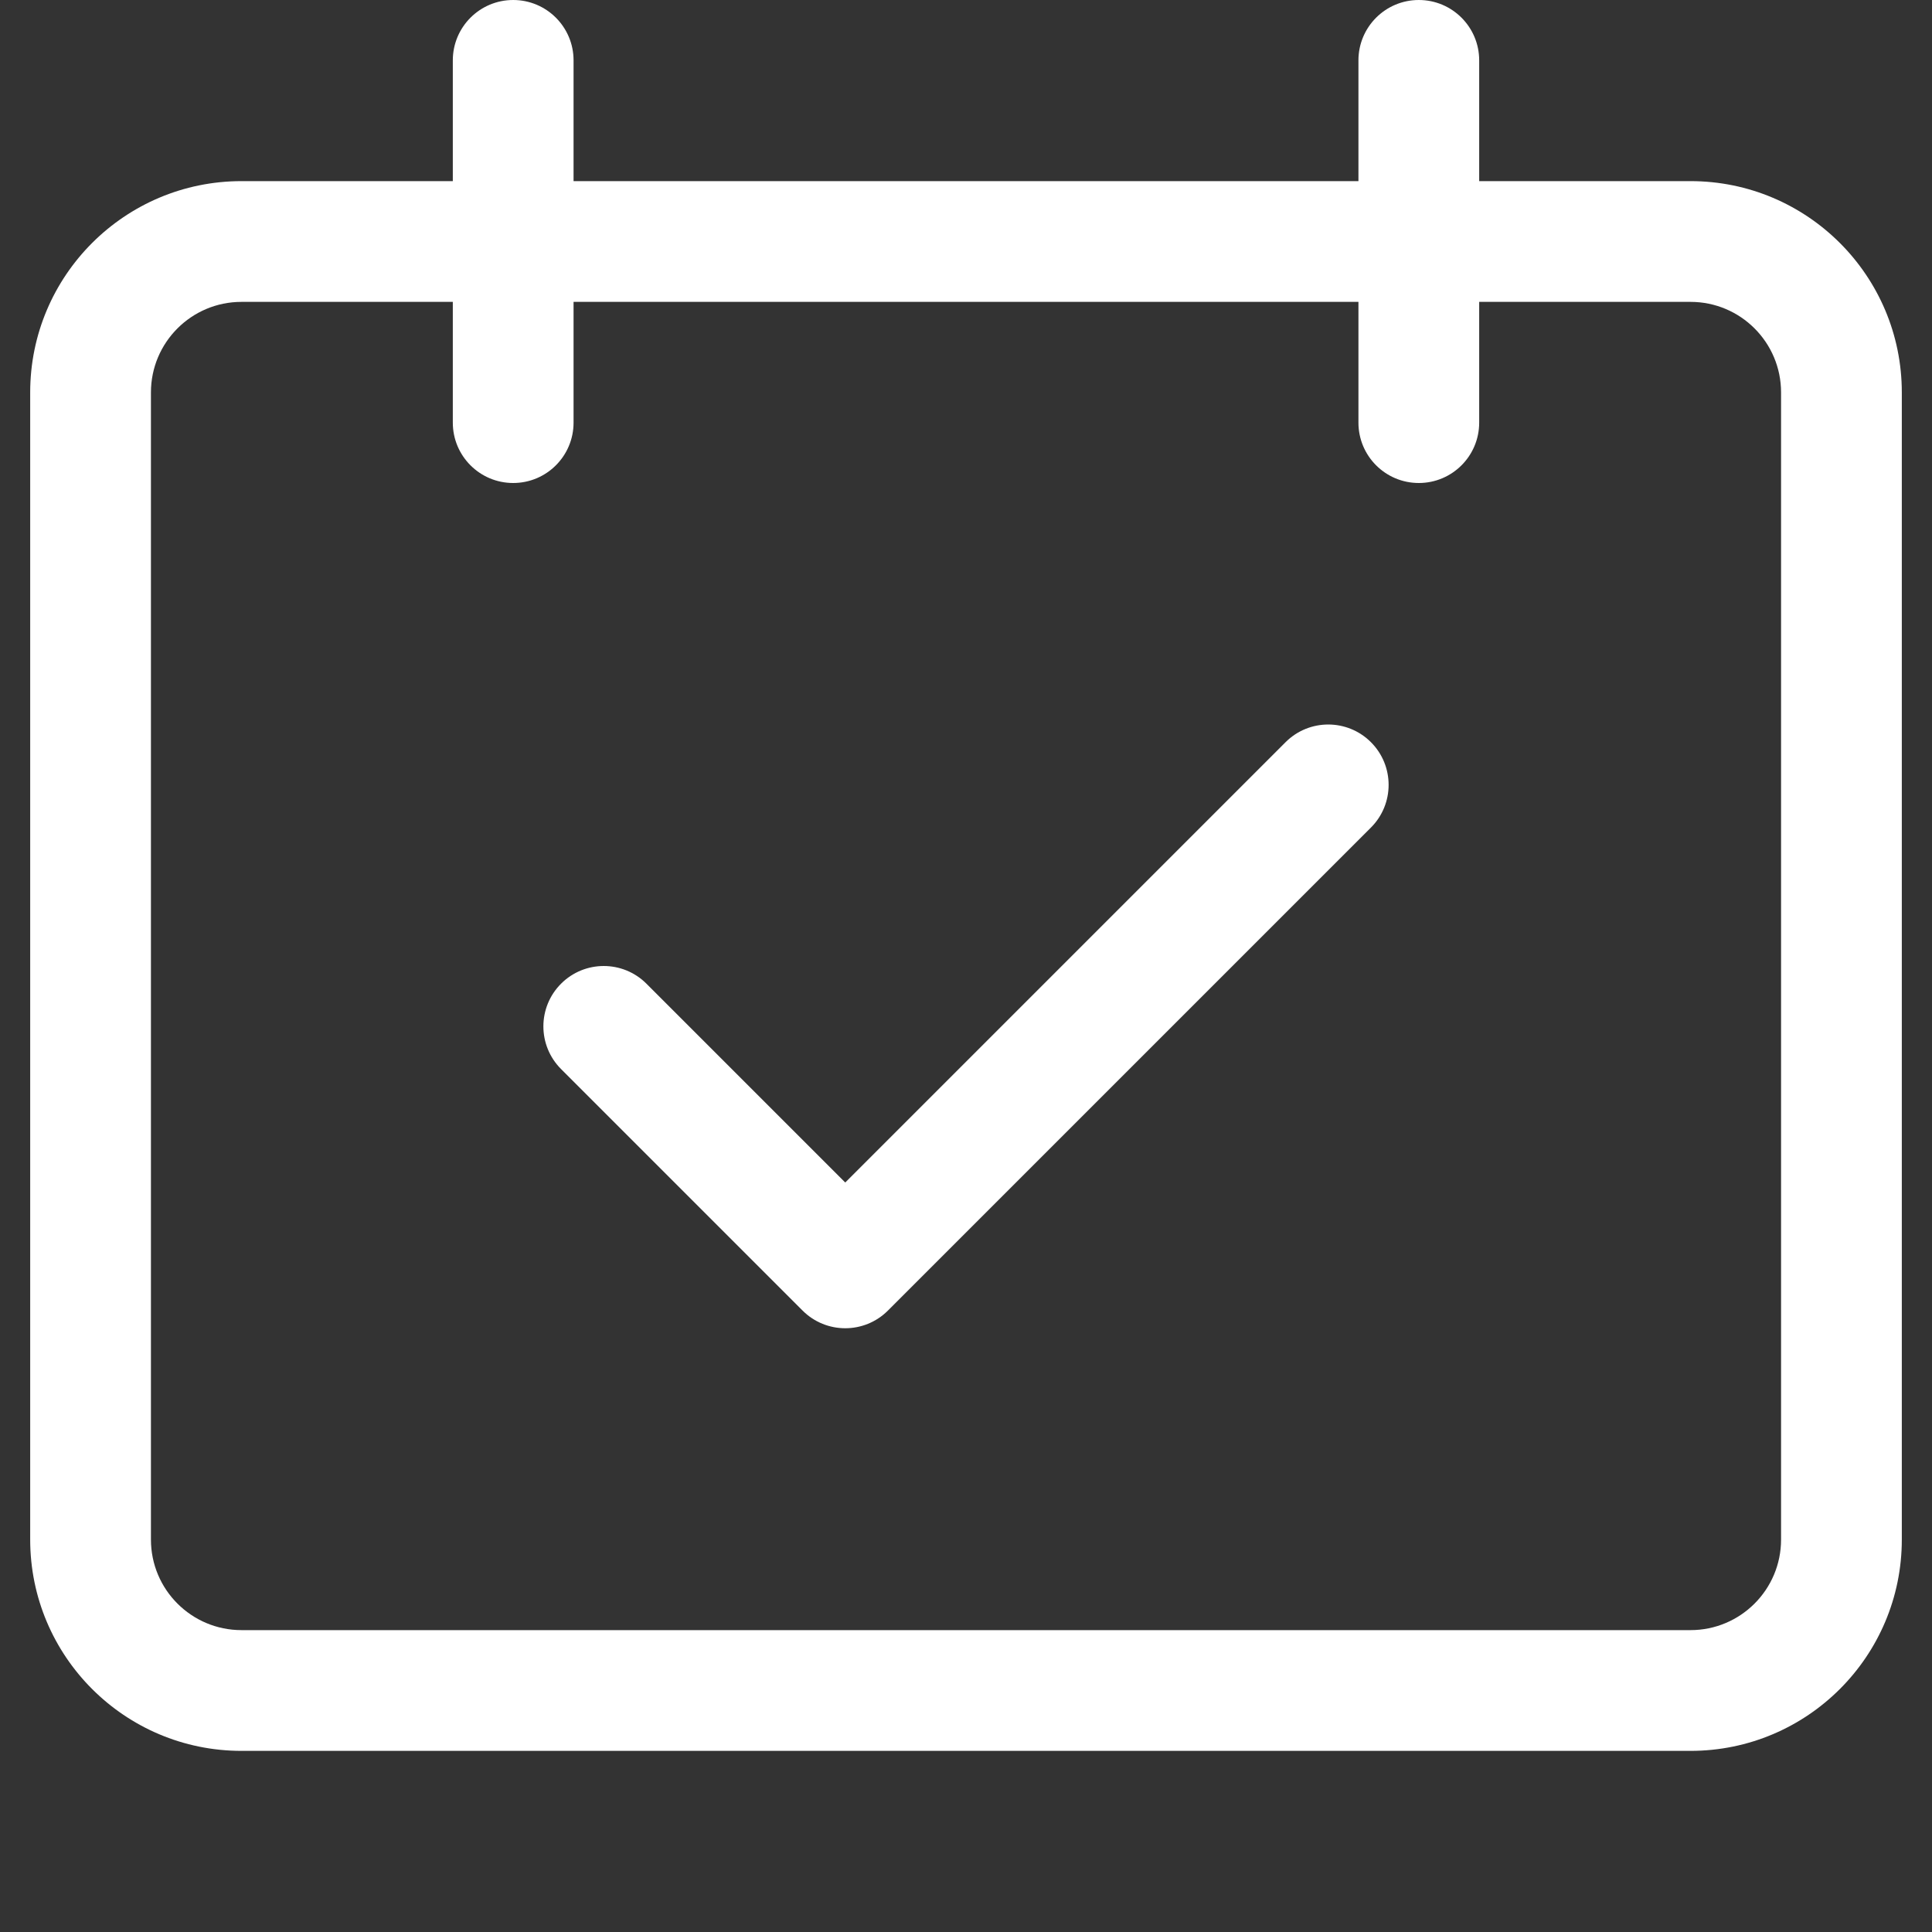 <svg width="64" height="64" viewBox="0 0 64 64" fill="none" xmlns="http://www.w3.org/2000/svg">
<rect x="0" y="0" width="64" height="64" fill="#333333" stroke="none"/>
<path fill-rule="evenodd" clip-rule="evenodd" d="M17 0C18.105 0 19 0.895 19 2V6H45V2C45 0.895 45.895 0 47 0C48.105 0 49 0.895 49 2V6H56C59.866 6 63 9.134 63 13V51C63 54.866 59.866 58 56 58H8C4.134 58 1 54.866 1 51V13C1 9.134 4.134 6 8 6H15V2C15 0.895 15.895 0 17 0ZM45 10V14C45 15.105 45.895 16 47 16C48.105 16 49 15.105 49 14V10H56C57.657 10 59 11.343 59 13V51C59 52.657 57.657 54 56 54H8C6.343 54 5 52.657 5 51V13C5 11.343 6.343 10 8 10H15V14C15 15.105 15.895 16 17 16C18.105 16 19 15.105 19 14V10H45ZM45.414 27.414C46.195 26.633 46.195 25.367 45.414 24.586C44.633 23.805 43.367 23.805 42.586 24.586L28 39.172L21.414 32.586C20.633 31.805 19.367 31.805 18.586 32.586C17.805 33.367 17.805 34.633 18.586 35.414L26.586 43.414C27.367 44.195 28.633 44.195 29.414 43.414L45.414 27.414Z" fill="white"/>
</svg>
